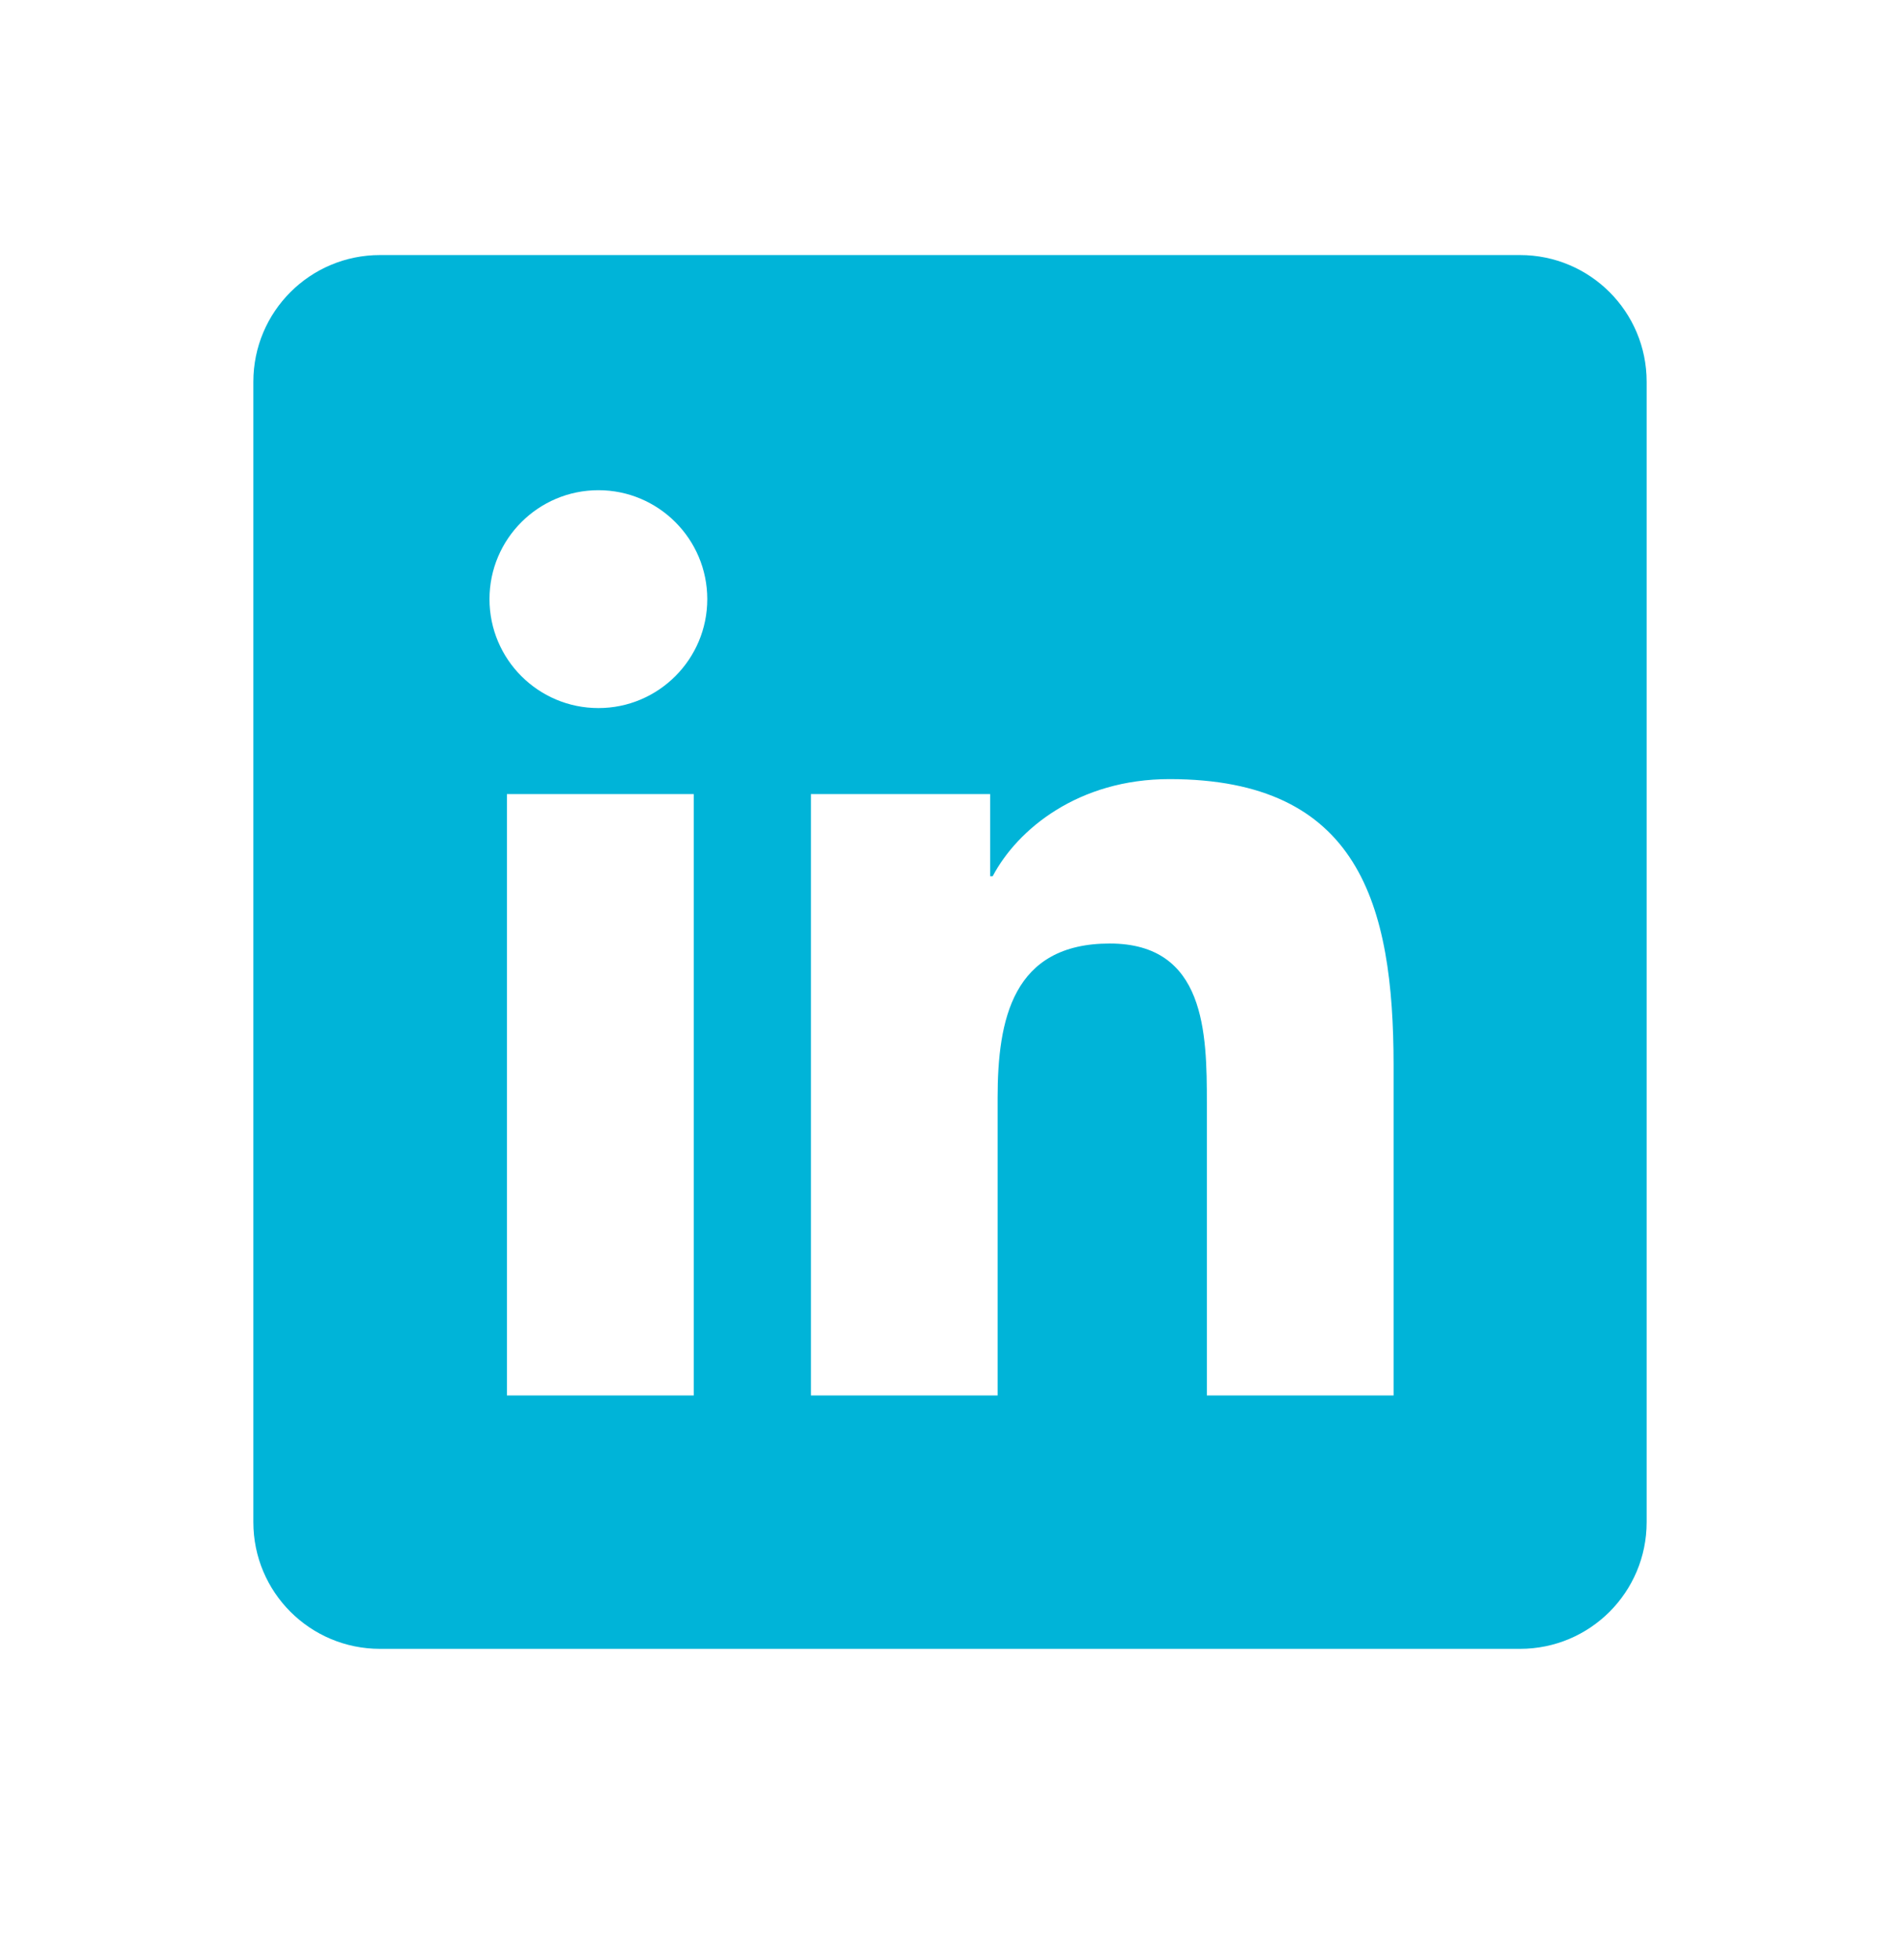 <svg width="32" height="33" viewBox="0 0 32 33" fill="none" xmlns="http://www.w3.org/2000/svg">
<path d="M25.6 4.294H6.4C5.221 4.294 4.267 5.248 4.267 6.427V25.627C4.267 26.806 5.221 27.76 6.4 27.76H25.6C26.779 27.76 27.733 26.806 27.733 25.627V6.427C27.733 5.248 26.779 4.294 25.6 4.294ZM11.684 23.494H8.538V13.369H11.684V23.494ZM10.079 11.921C9.064 11.921 8.244 11.099 8.244 10.087C8.244 9.075 9.066 8.253 10.079 8.253C11.09 8.253 11.912 9.076 11.912 10.087C11.912 11.099 11.09 11.921 10.079 11.921ZM23.471 23.494H20.326V18.57C20.326 17.396 20.305 15.885 18.691 15.885C17.054 15.885 16.802 17.164 16.802 18.485V23.494H13.658V13.369H16.676V14.752H16.719C17.139 13.957 18.165 13.117 19.696 13.117C22.882 13.117 23.471 15.214 23.471 17.941V23.494Z" fill="#00B4D8"/>
</svg>
